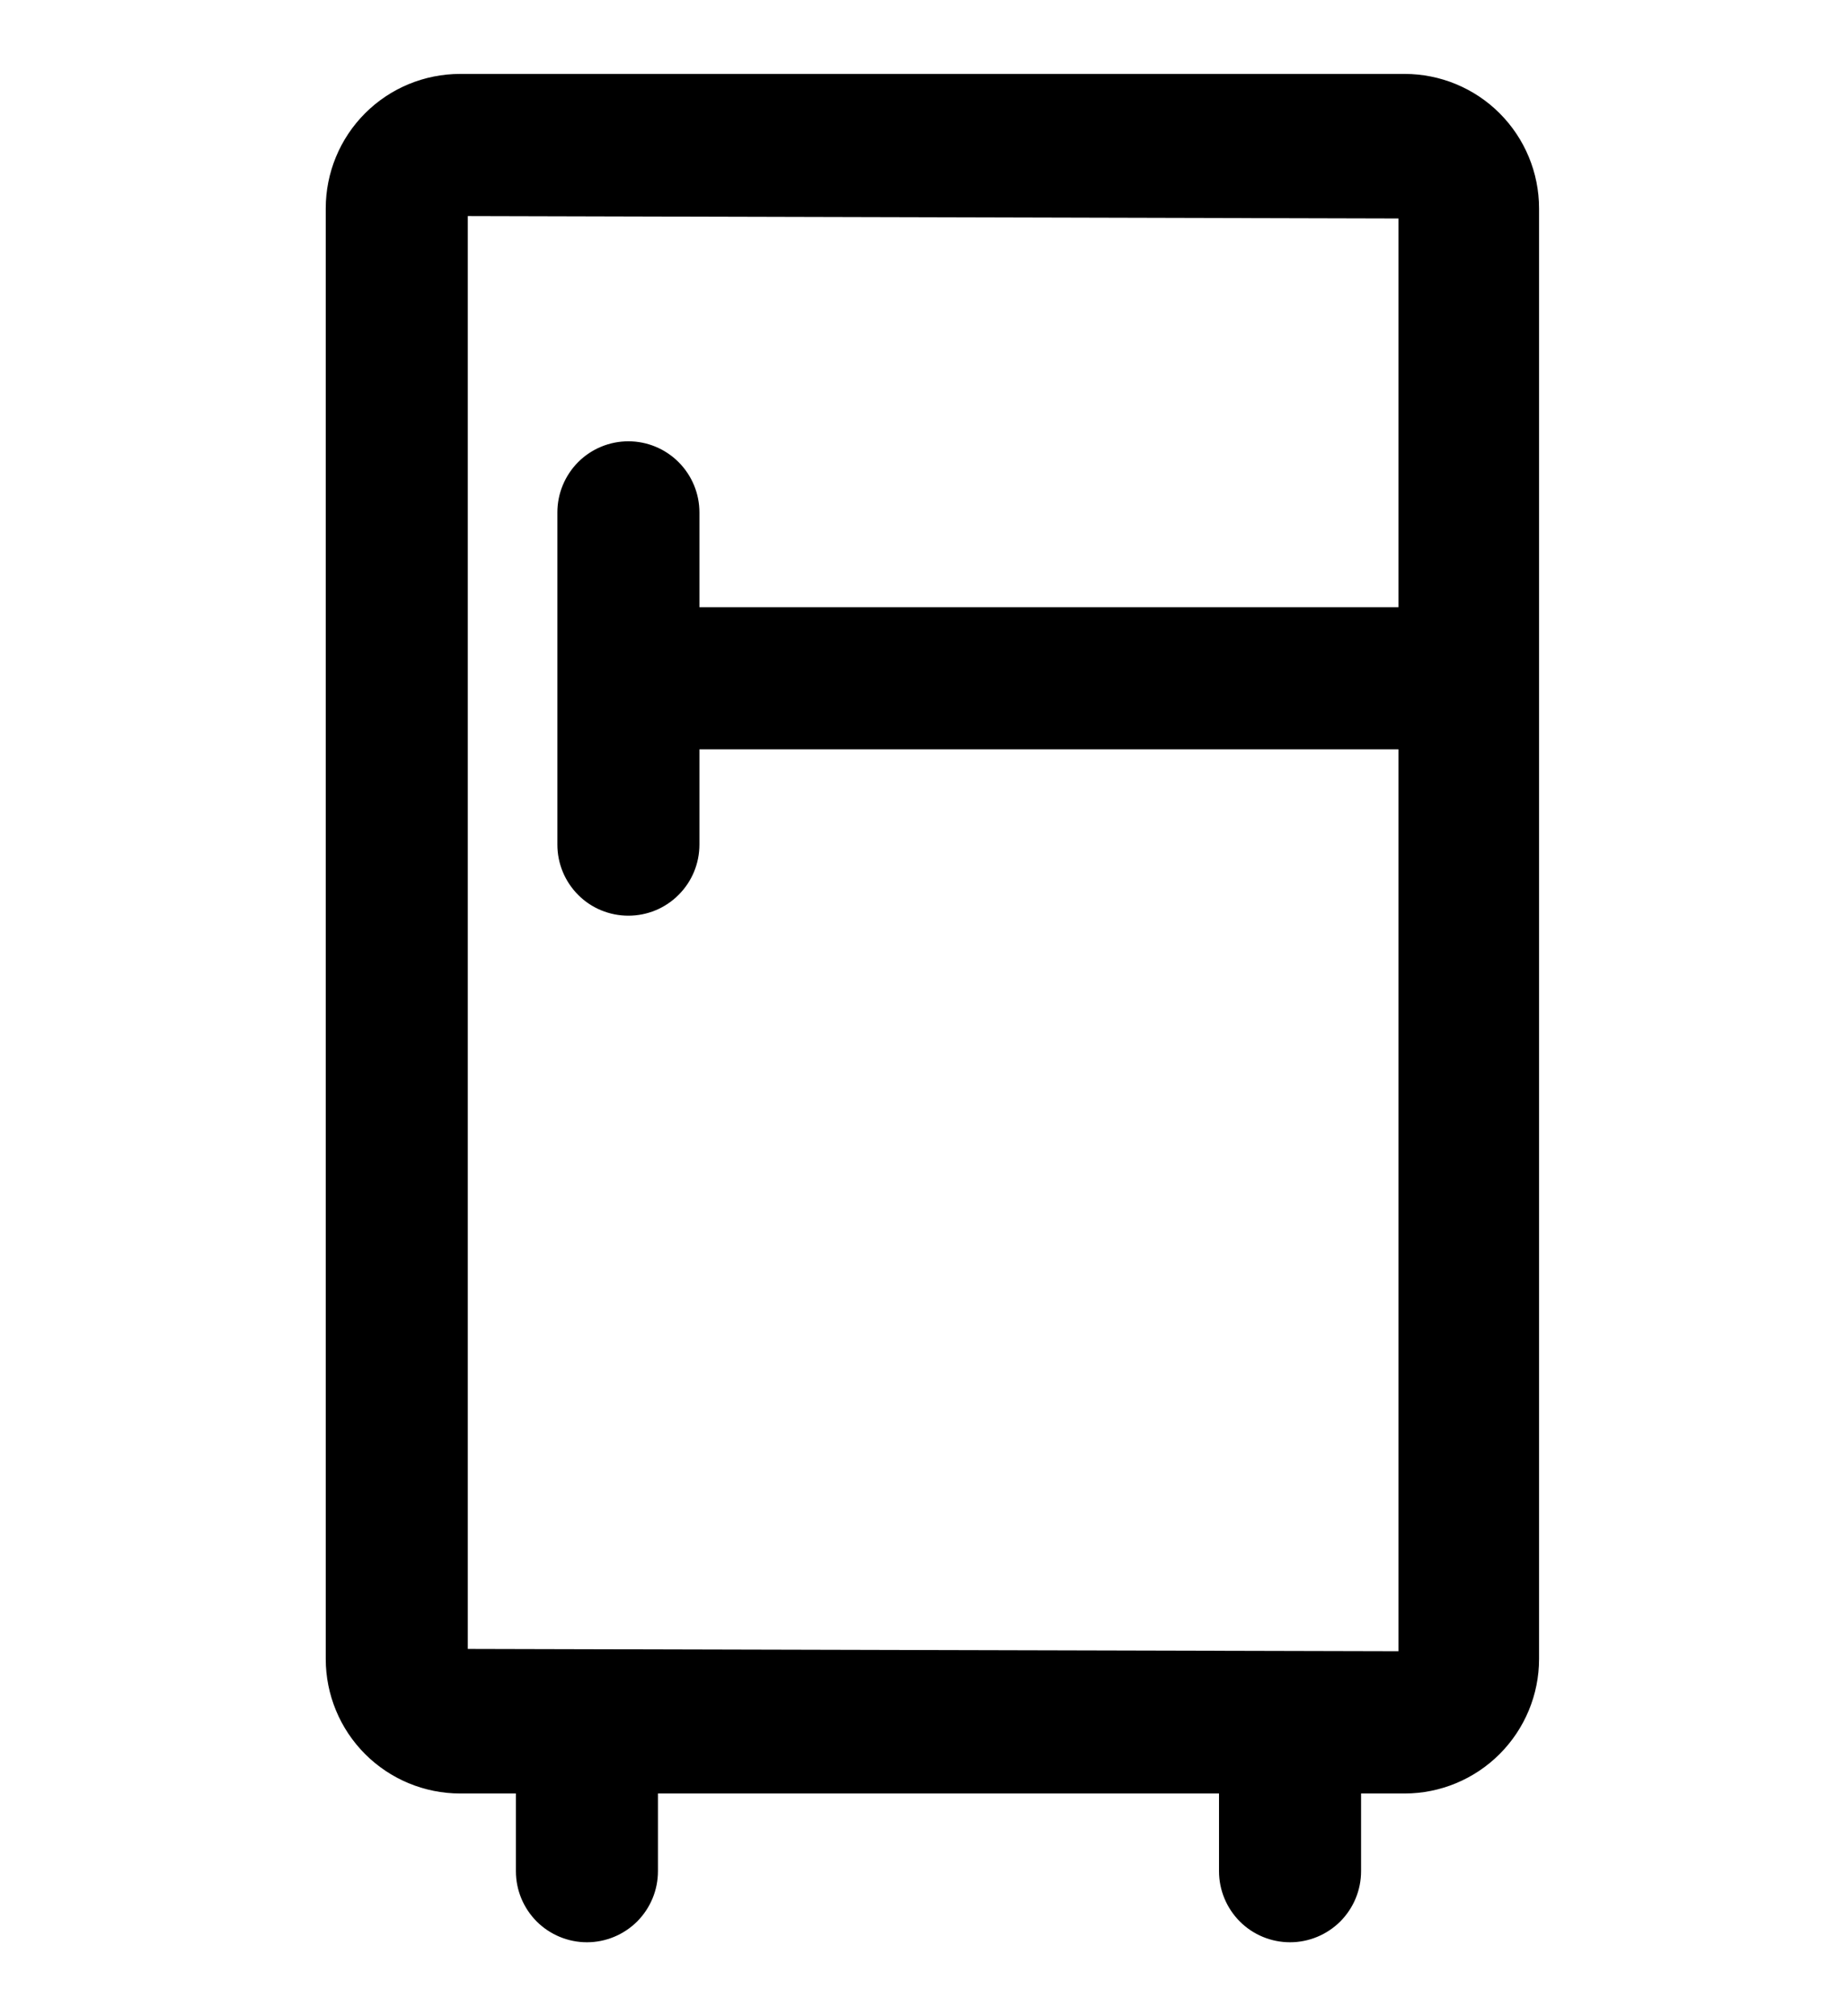 <svg width="22" height="24" viewBox="0 0 22 24" fill="none" xmlns="http://www.w3.org/2000/svg">
<path d="M16.671 0.94H5.481C5.072 0.94 4.68 1.102 4.391 1.391C4.102 1.68 3.94 2.072 3.94 2.481V6.227V19.748C3.94 20.156 4.102 20.548 4.391 20.837C4.68 21.126 5.072 21.289 5.481 21.289H6.205V22.274C6.205 22.483 6.288 22.682 6.435 22.83C6.583 22.977 6.783 23.06 6.991 23.06C7.199 23.06 7.399 22.977 7.547 22.83C7.694 22.682 7.777 22.483 7.777 22.274V21.289H14.58V22.274C14.58 22.483 14.663 22.682 14.81 22.83C14.957 22.977 15.157 23.06 15.366 23.06C15.574 23.06 15.774 22.977 15.922 22.83C16.069 22.682 16.152 22.483 16.152 22.274V21.289H16.731C17.139 21.289 17.531 21.126 17.82 20.837C18.109 20.548 18.272 20.156 18.272 19.748V2.481C18.272 2.072 18.109 1.68 17.82 1.391C17.531 1.102 17.139 0.94 16.731 0.94H16.671ZM5.512 6.227V2.512L16.717 2.541V7.288H8.271V6.099C8.271 5.891 8.188 5.691 8.04 5.543C7.893 5.396 7.693 5.313 7.485 5.313C7.276 5.313 7.076 5.396 6.929 5.543C6.782 5.691 6.699 5.891 6.699 6.099V10.054C6.699 10.263 6.782 10.463 6.929 10.61C7.076 10.758 7.276 10.84 7.485 10.84C7.693 10.84 7.893 10.758 8.04 10.61C8.188 10.463 8.271 10.263 8.271 10.054V8.86H16.717V19.716L5.512 19.688V6.268V6.227Z" fill="black" stroke="black" stroke-width="0.12"/>
</svg>
